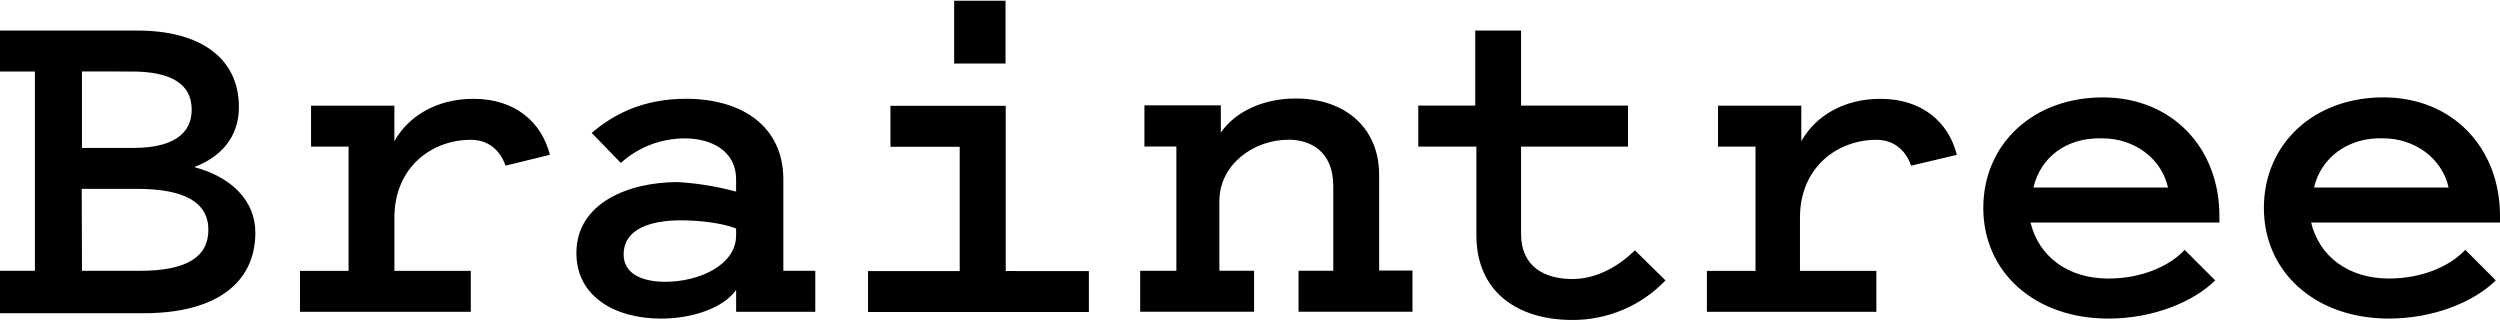 <svg width="556" height="72" viewBox="0 0 556 72" fill="none" xmlns="http://www.w3.org/2000/svg">
<path d="M0 69.335V60.228H7.764V15.904H0V6.797H30.58C44.479 6.797 53.133 12.872 53.133 23.8C53.133 30.783 48.811 35.031 43.198 37.16C51.23 39.284 56.789 44.446 56.789 51.736C56.789 63.275 47.524 69.657 32.075 69.657H0V69.335ZM18.231 15.894V32.897H29.656C38.3 32.897 42.631 29.86 42.631 24.401C42.631 18.639 37.997 15.904 29.348 15.904L18.231 15.894ZM18.231 60.223H31.206C41.399 60.223 46.342 57.186 46.342 51.116C46.342 45.046 41.091 42.009 30.595 42.009H18.176L18.231 60.223ZM112.43 36.853C111.188 33.21 108.416 31.09 104.705 31.09C96.062 31.09 87.716 37.165 87.716 48.396V60.238H104.705V69.344H66.714V60.242H77.523V32.604H69.178V23.497H87.707V31.393C90.796 25.924 96.971 21.979 105.311 21.979C114.576 21.979 120.448 27.14 122.3 34.431L112.365 36.857M163.71 42.62V39.885C163.71 33.508 158.146 30.778 152.284 30.778C147.018 30.776 141.944 32.727 138.077 36.242L131.59 29.562C136.224 25.617 142.717 21.969 152.592 21.969C164.947 21.969 174.216 28.044 174.216 39.89V60.233H181.32V69.34H163.715V64.481C160.933 68.427 154.137 70.858 147.034 70.858C136.84 70.858 128.192 66 128.192 56.282C128.192 45.051 139.93 40.495 150.744 40.495C155.133 40.754 159.482 41.466 163.72 42.62M163.72 50.823C160.63 49.602 155.687 49.002 151.365 49.002C144.878 49.002 138.698 50.823 138.698 56.595C138.698 60.843 142.712 62.669 147.963 62.669C155.374 62.669 163.71 59.027 163.71 52.346V50.882M242.167 60.282V69.388H193.053V60.282H213.44V32.643H198.04V23.536H223.673V60.277L242.167 60.282ZM212.203 0.161H223.628V14.127H212.203V0.161ZM254.213 60.223H261.625V32.585H254.521V23.424H271.51V29.499C274.6 24.943 280.774 21.905 288.191 21.905C299 21.905 306.72 28.283 306.72 38.908V60.164H314.131V69.325H288.797V60.218H296.521V41.394C296.521 33.498 291.271 31.071 286.586 31.071C278.862 31.071 271.187 36.54 271.187 44.734V60.213H278.912V69.325H253.577V60.218M328.09 32.599H315.423V23.492H328.09V6.792H338.283V23.492H362.068V32.599H338.283V52.034C338.283 59.32 343.534 62.054 349.709 62.054C355.272 62.054 360.21 59.017 363.608 55.677L370.403 62.357C367.755 65.144 364.55 67.365 360.99 68.879C357.429 70.394 353.589 71.171 349.709 71.161C337.354 71.161 328.348 64.784 328.348 52.337V32.609M425.026 36.857C423.784 33.215 421.013 31.095 417.302 31.095C408.658 31.095 400.313 37.17 400.313 48.401V60.242H417.302V69.349H379.618V60.242H390.427V32.604H382.082V23.497H400.611V31.393C403.701 25.924 409.875 21.979 418.216 21.979C427.48 21.979 433.352 27.14 435.205 34.431L425.011 36.857M492.669 62.357C487.726 67.216 478.77 70.853 468.885 70.853C452.512 70.853 441.086 60.531 441.086 46.257C441.086 31.984 452.214 21.661 467.653 21.661C483.092 21.661 493.598 32.892 493.598 48.03V49.495H451.588C453.441 57.088 459.933 61.947 468.885 61.947C476.296 61.947 482.476 59.212 485.873 55.569L492.669 62.357ZM452.204 41.711H482.168C480.677 35.031 474.443 30.773 467.648 30.773C459.615 30.47 453.749 35.021 452.248 41.711H452.204ZM555.071 62.352C550.128 67.211 541.172 70.849 531.287 70.849C514.914 70.849 503.488 60.526 503.488 46.252C503.488 31.979 514.616 21.656 530.055 21.656C545.494 21.656 556 32.888 556 48.025V49.49H513.99C515.843 57.083 522.335 61.942 531.287 61.942C538.698 61.942 544.878 59.207 548.275 55.565L555.071 62.352ZM514.606 41.706H544.57C543.079 35.026 536.845 30.768 530.05 30.768C522.325 30.465 516.151 35.017 514.65 41.706H514.606Z" fill="black"/>
</svg>
